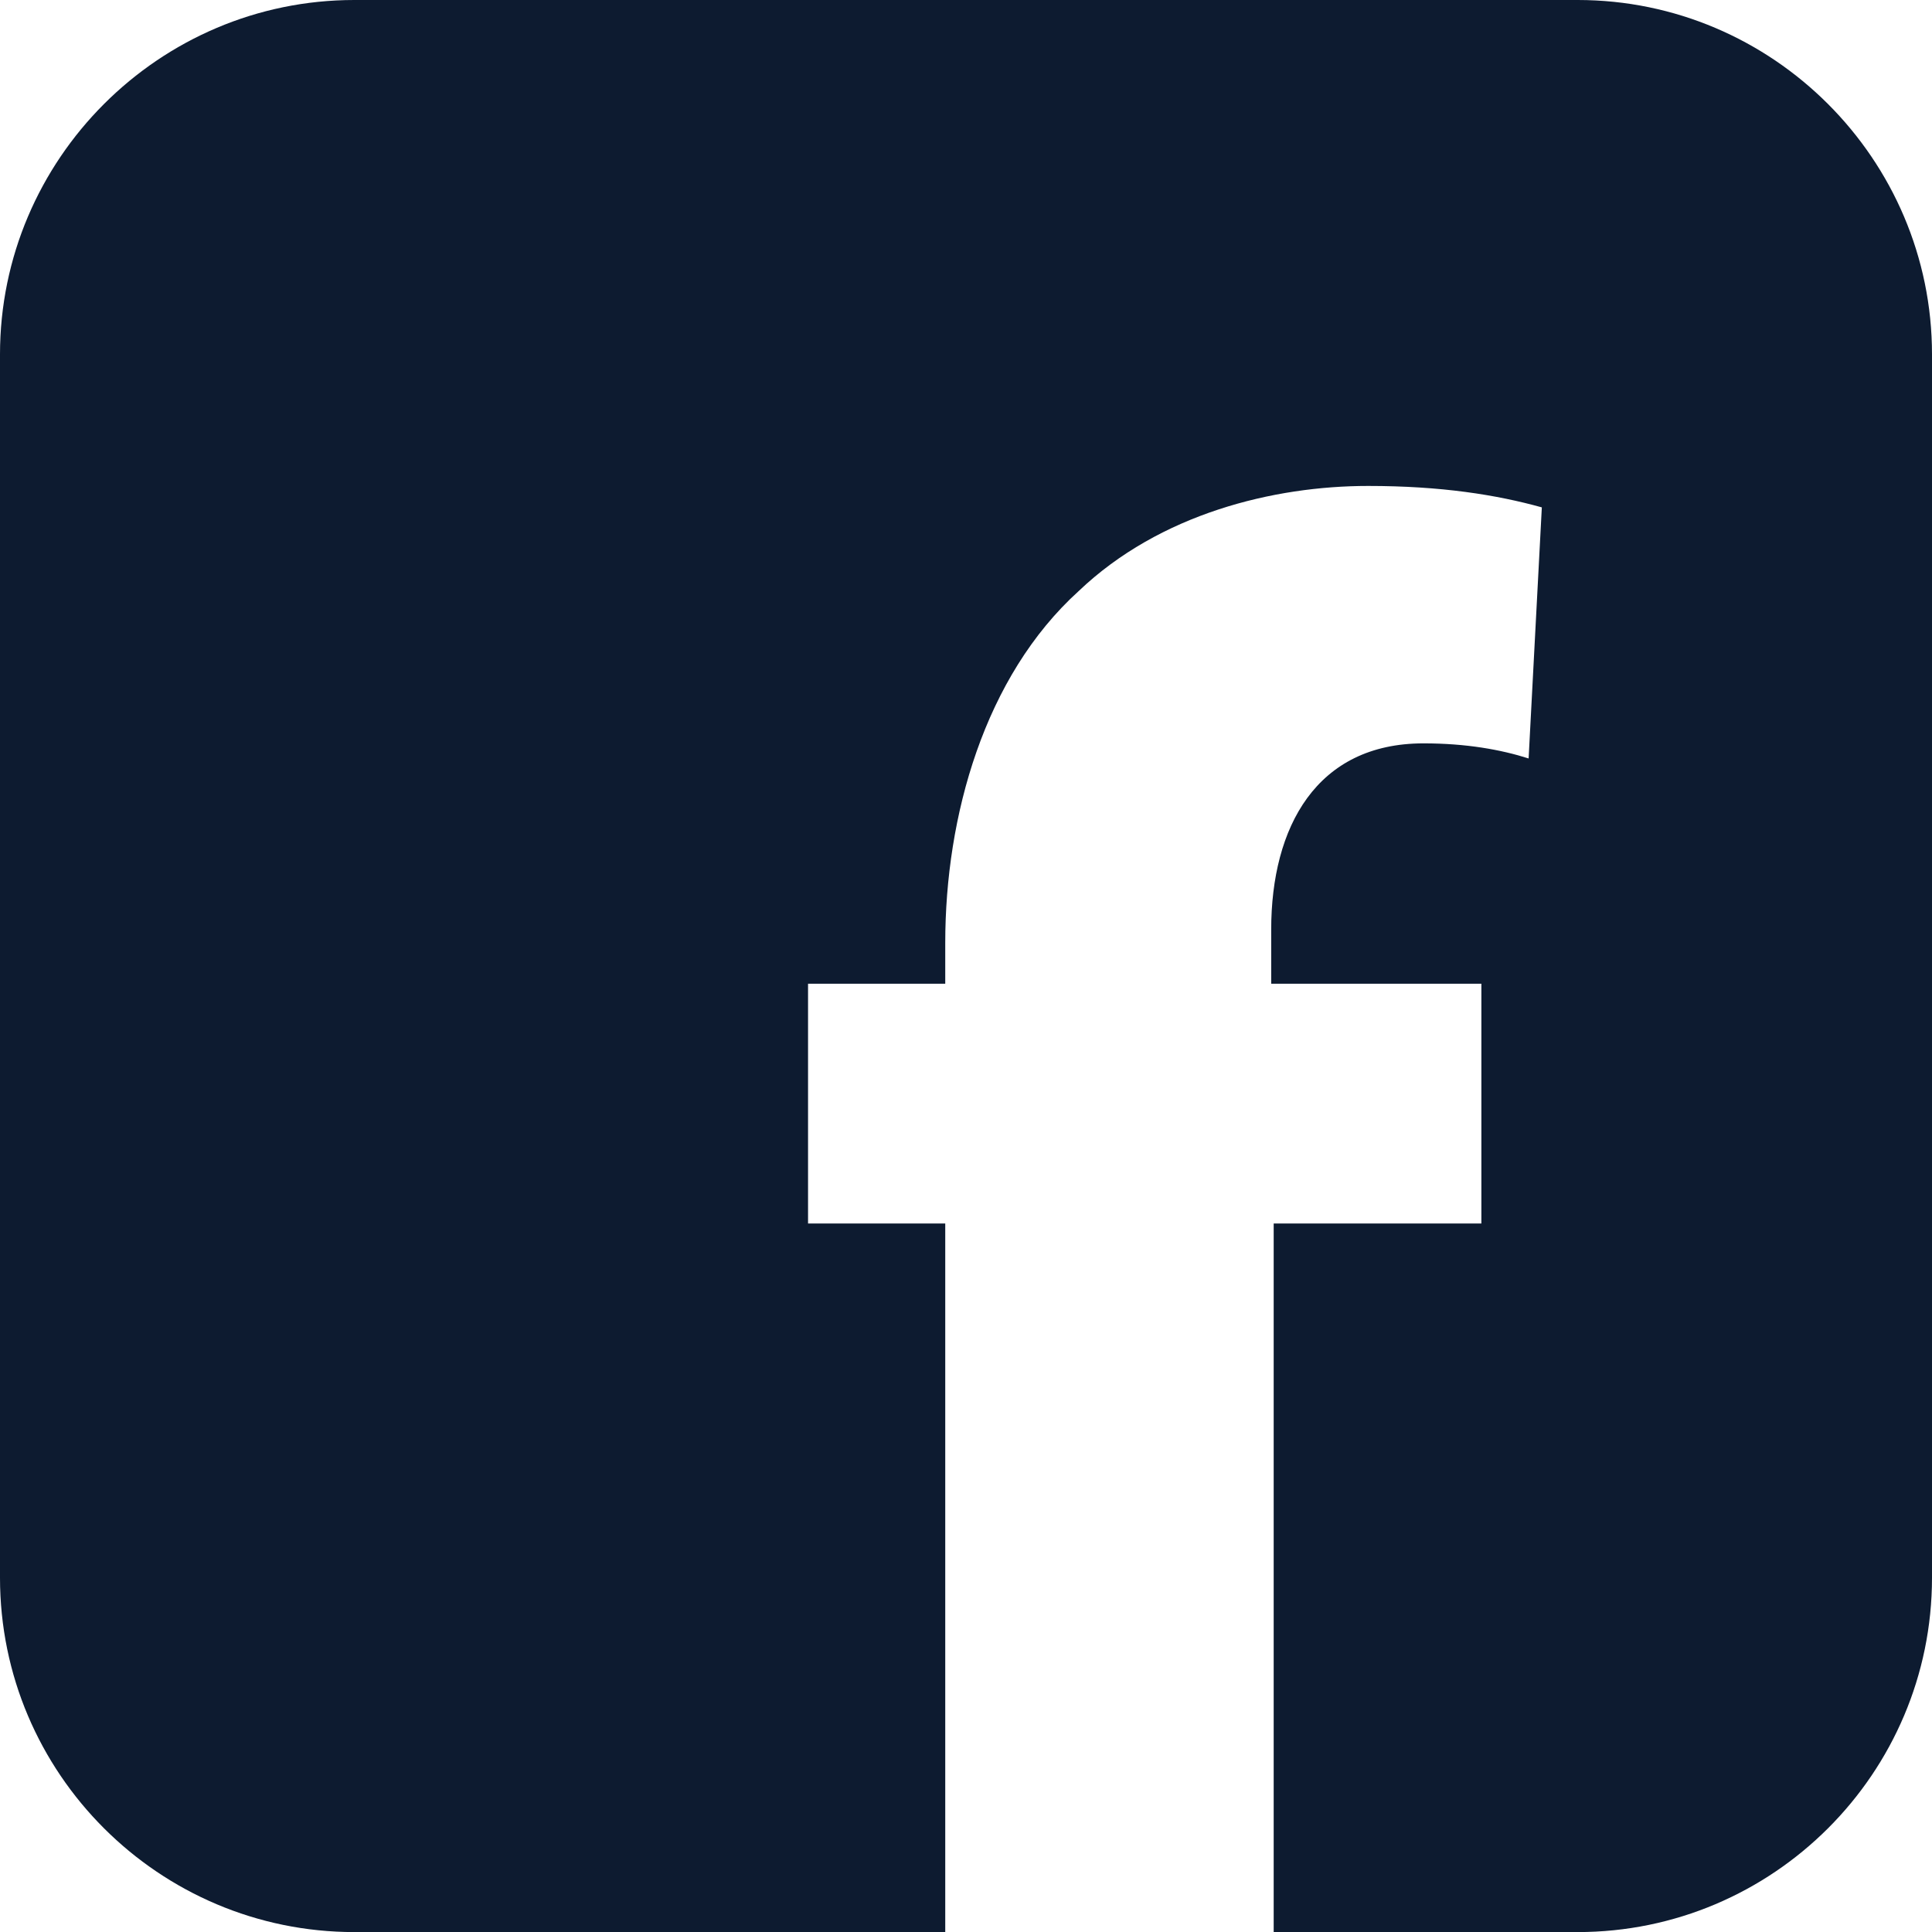 <?xml version="1.0" encoding="UTF-8"?>
<svg id="Layer_2" data-name="Layer 2" xmlns="http://www.w3.org/2000/svg" viewBox="0 0 256 256">
  <g id="Layer_1-2" data-name="Layer 1">
    <path d="m209.05,0H46.95C21.1,0,0,21.1,0,46.95v162.11c0,25.93,21.1,46.95,46.95,46.95h78.3v-93.89h-18.18v-31.77h18.18v-5.42c0-16.76,5.17-35.27,17.68-46.61,10.76-10.26,25.85-13.93,38.36-13.93,9.67,0,17.01,1.17,23.01,2.84l-1.75,33.27c-3.67-1.17-8.26-2-13.93-2-14.18,0-20.18,11.09-20.18,24.68v7.17h27.85v31.77h-27.52v93.89h40.28c25.85,0,46.95-21.01,46.95-46.95V46.95c0-25.85-21.1-46.95-46.95-46.95Z" fill="#0D1B30"/>
  </g>
</svg>